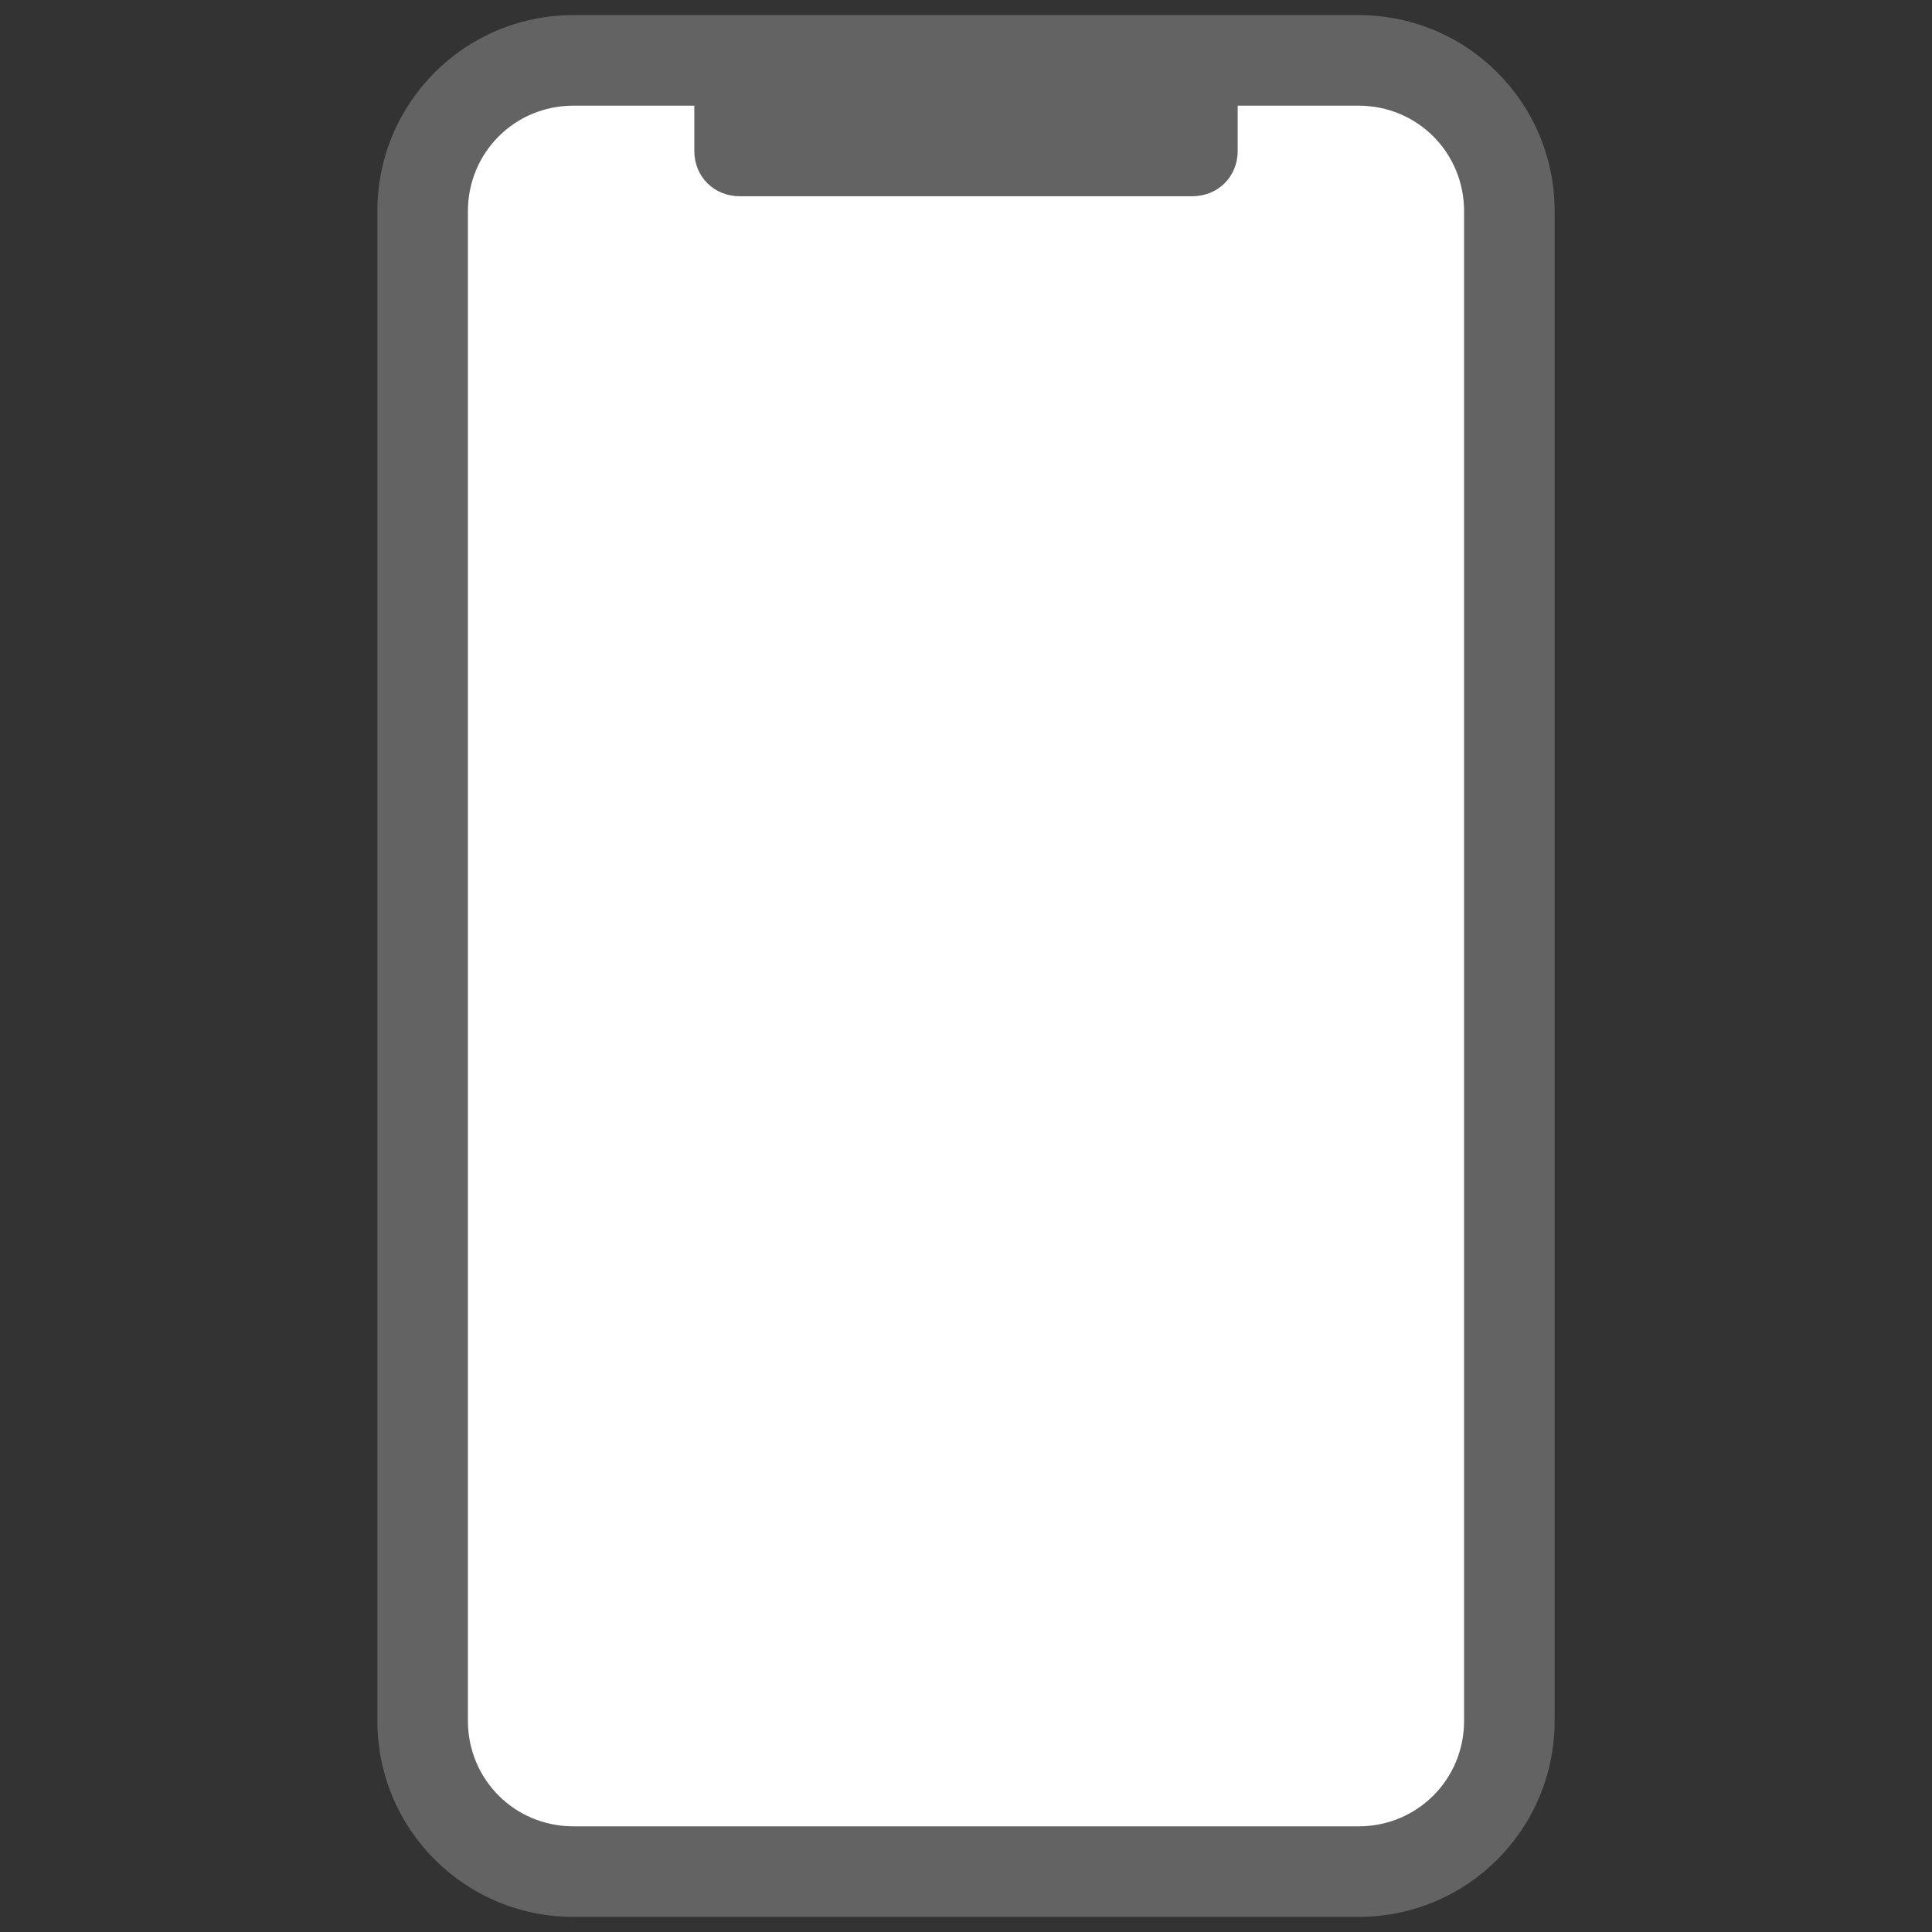 <?xml version="1.0" encoding="utf-8"?>
<!-- Generator: Adobe Illustrator 23.0.2, SVG Export Plug-In . SVG Version: 6.00 Build 0)  -->
<svg version="1.1" id="Layer_1" xmlns="http://www.w3.org/2000/svg" xmlns:xlink="http://www.w3.org/1999/xlink" x="0px" y="0px"
	 viewBox="0 0 128 128" style="enable-background:new 0 0 128 128;" xml:space="preserve">
<rect x="0" y="0" width="128" height="128" fill="#333333" stroke="none"/>
<style type="text/css">
	.st0{fill:#FFFFFF;}
	.st1{fill:#636363;}
</style>
<path class="st0" d="M90,124H38c-5.5,0-10-4.5-10-10V14c0-5.5,4.5-10,10-10h52c5.5,0,10,4.5,10,10v100C100,119.5,95.5,124,90,124z"
	/>
<path class="st1" d="M90,1H38c-7.2,0-13,5.8-13,13v100c0,7.2,5.8,13,13,13h52c7.2,0,13-5.8,13-13V14C103,6.8,97.2,1,90,1z M97,114
	c0,3.9-3.1,7-7,7H38c-3.9,0-7-3.1-7-7V14c0-3.9,3.1-7,7-7h8v3c0,1.7,1.3,3,3,3h30c1.7,0,3-1.3,3-3V7h8c3.9,0,7,3.1,7,7V114z"/>
</svg>
